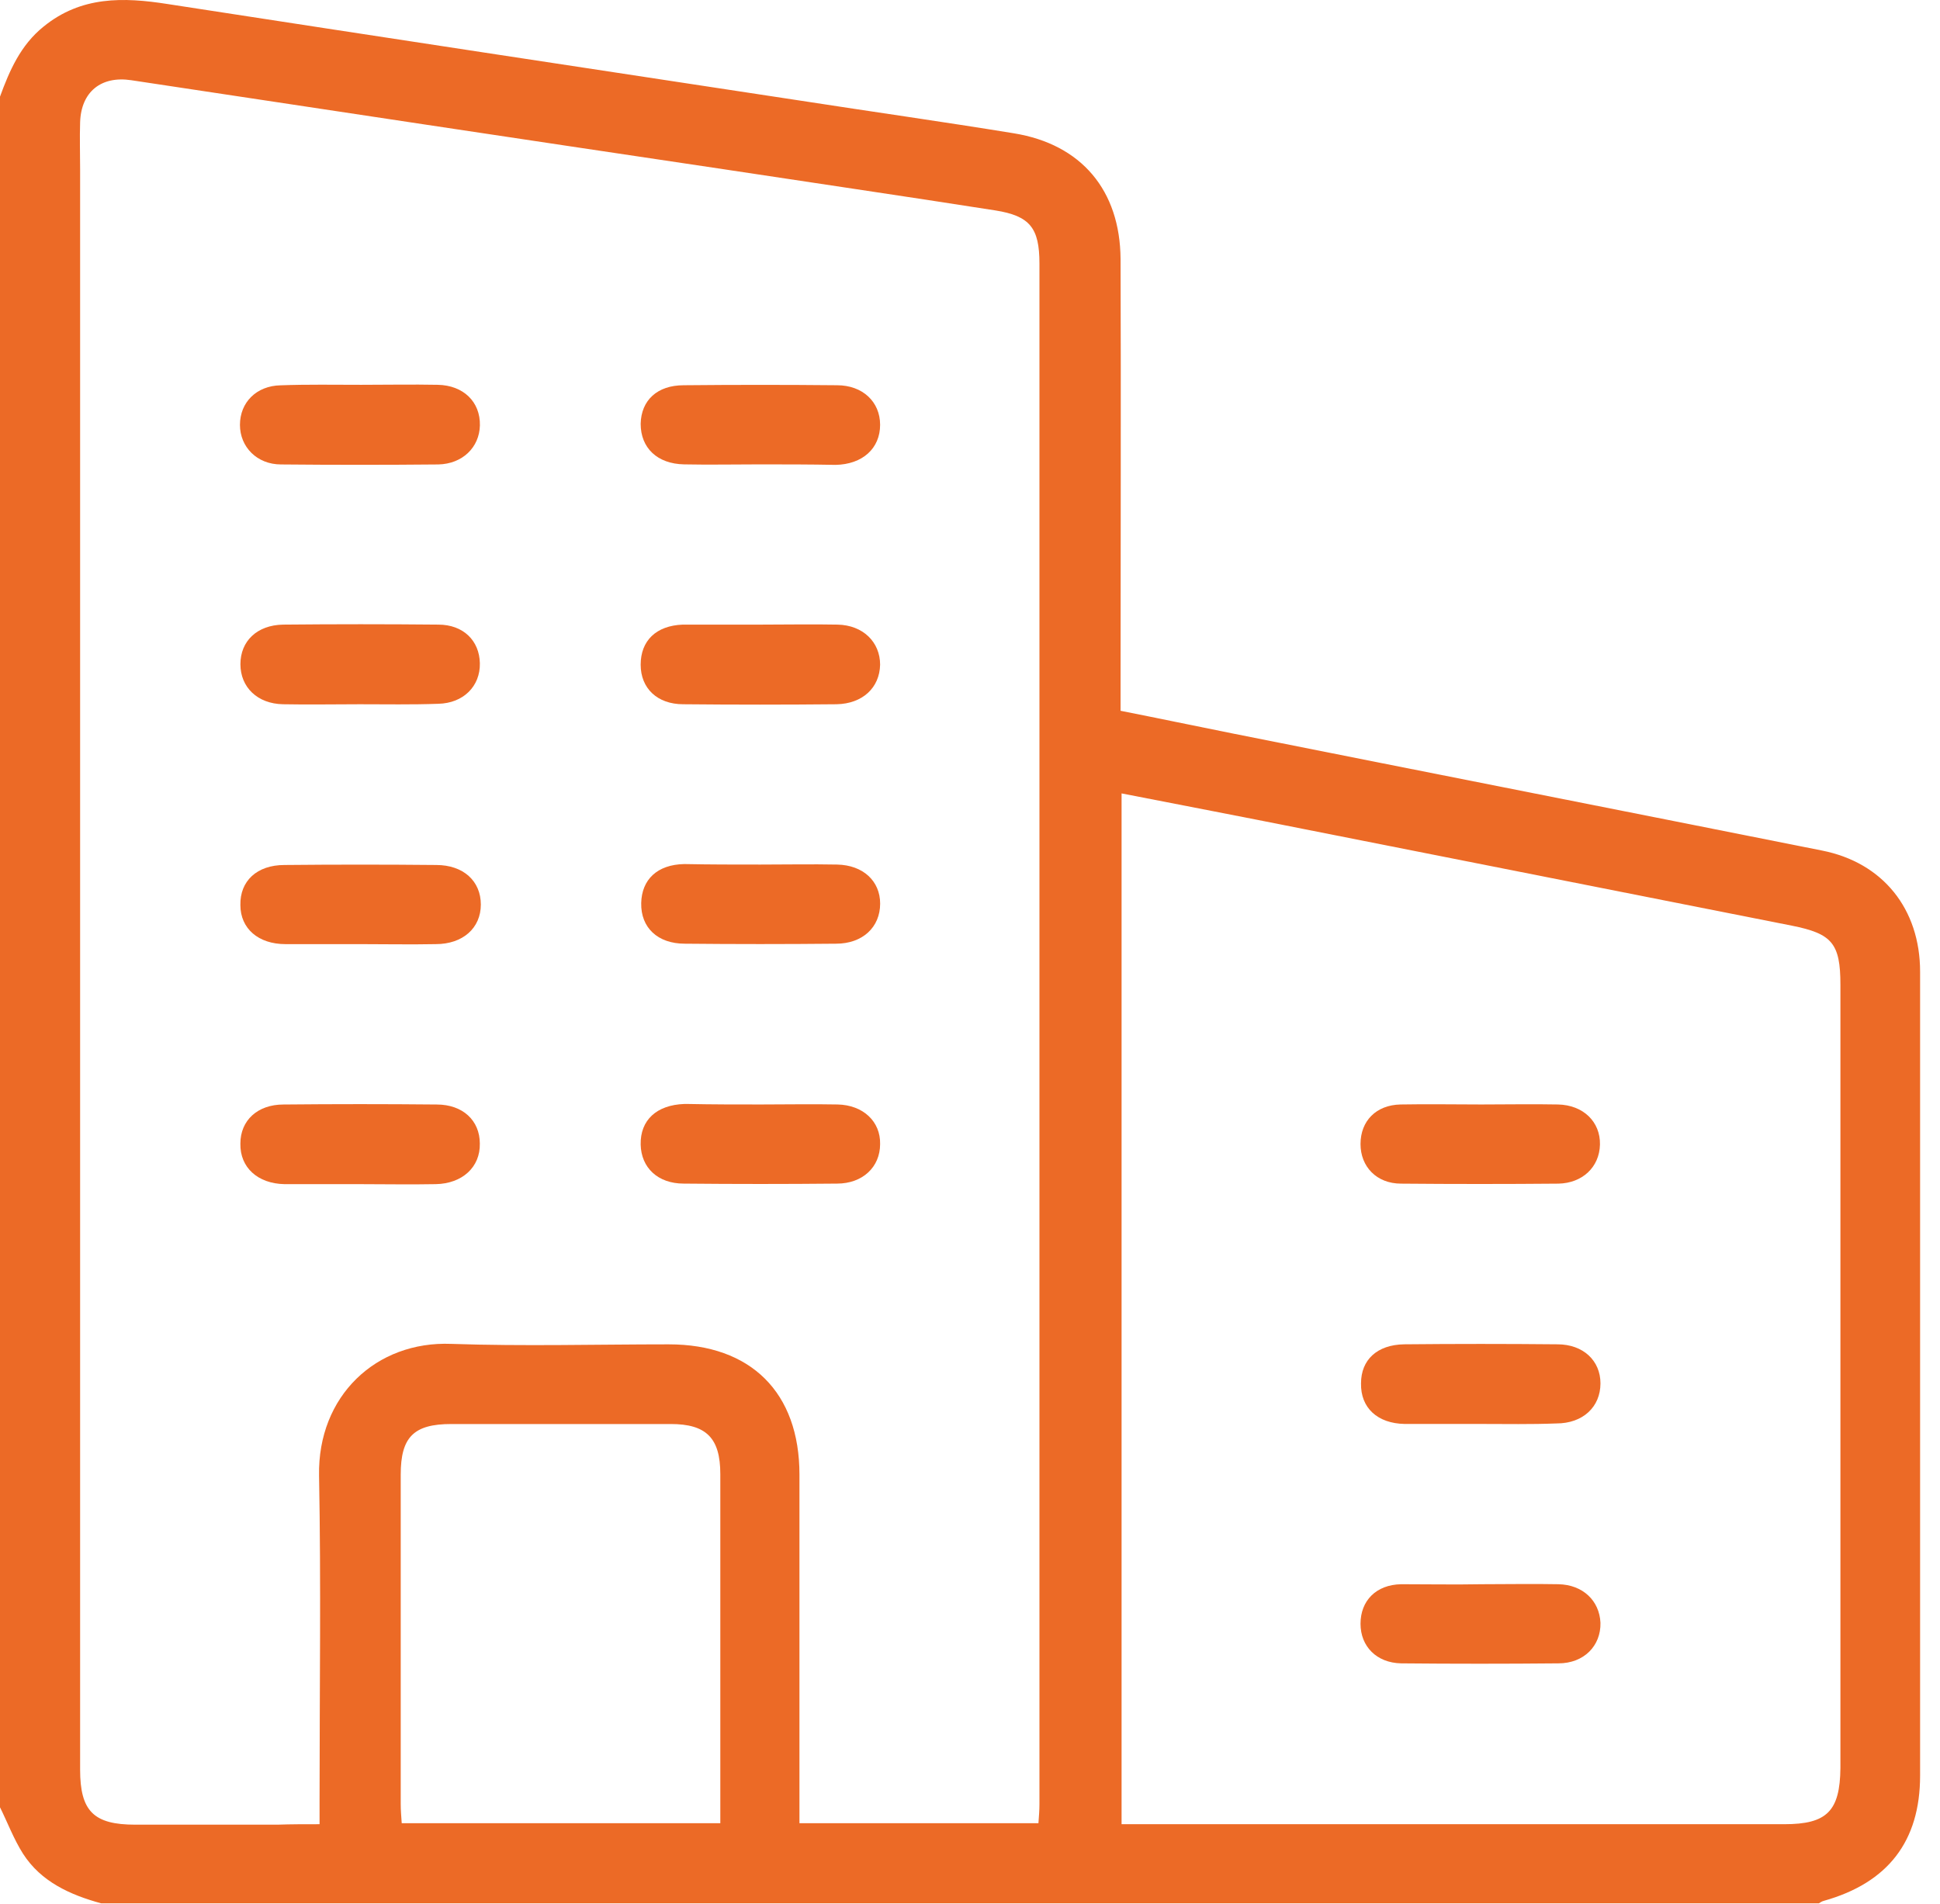 <svg width="54" height="53" viewBox="0 0 54 53" fill="none" xmlns="http://www.w3.org/2000/svg">
<g clip-path="url(#clip0_4685_171656)">
<path d="M-0.001 2.693C0.264 1.968 0.571 1.257 1.212 0.741C2.258 -0.11 3.429 -0.082 4.67 0.113C10.541 1.019 16.425 1.912 22.295 2.804C24.275 3.111 26.255 3.39 28.221 3.711C30.104 4.017 31.177 5.3 31.191 7.21C31.205 11.171 31.191 15.144 31.191 19.105C31.191 19.314 31.191 19.523 31.191 19.788C32.251 19.997 33.311 20.22 34.357 20.429C39.809 21.517 45.261 22.59 50.712 23.678C52.414 24.013 53.446 25.309 53.446 27.052C53.446 34.512 53.446 41.972 53.446 49.432C53.446 51.259 52.553 52.416 50.768 52.918C50.712 52.932 50.671 52.96 50.629 52.988C34.691 52.988 18.754 52.988 2.816 52.988C1.951 52.751 1.143 52.388 0.641 51.607C0.376 51.189 0.208 50.729 -0.015 50.283C-0.001 34.429 -0.001 18.561 -0.001 2.693ZM8.895 50.785C8.895 50.52 8.895 50.31 8.895 50.101C8.895 47.09 8.937 44.078 8.881 41.08C8.84 38.863 10.471 37.329 12.563 37.413C14.584 37.482 16.592 37.426 18.614 37.426C20.901 37.426 22.253 38.765 22.253 41.052C22.253 44.078 22.253 47.103 22.253 50.129C22.253 50.338 22.253 50.533 22.253 50.757C24.498 50.757 26.688 50.757 28.905 50.757C28.919 50.561 28.933 50.394 28.933 50.227C28.933 35.934 28.933 21.642 28.933 7.336C28.933 6.346 28.668 6.011 27.705 5.858C25.126 5.454 22.546 5.077 19.981 4.687C14.543 3.878 9.091 3.055 3.653 2.233C2.816 2.107 2.258 2.553 2.23 3.404C2.216 3.836 2.23 4.268 2.23 4.715C2.23 19.565 2.23 34.415 2.23 49.265C2.23 50.422 2.607 50.798 3.764 50.798C5.089 50.798 6.413 50.798 7.724 50.798C8.087 50.785 8.477 50.785 8.895 50.785ZM31.219 22.088C31.219 31.696 31.219 41.219 31.219 50.785C31.442 50.785 31.637 50.785 31.819 50.785C37.773 50.785 43.727 50.785 49.667 50.785C50.852 50.785 51.215 50.422 51.228 49.223C51.228 41.958 51.228 34.68 51.228 27.415C51.228 26.258 50.991 25.993 49.876 25.77C45.344 24.877 40.812 23.971 36.281 23.078C34.608 22.744 32.934 22.423 31.219 22.088ZM20.05 50.757C20.05 50.561 20.05 50.394 20.05 50.213C20.05 47.159 20.05 44.092 20.05 41.038C20.05 40.034 19.66 39.644 18.67 39.644C16.634 39.644 14.598 39.644 12.563 39.644C11.517 39.644 11.154 40.006 11.154 41.052C11.154 44.105 11.154 47.173 11.154 50.227C11.154 50.394 11.168 50.561 11.182 50.757C14.138 50.757 17.066 50.757 20.05 50.757Z" fill="#EC6A26"/>
<path d="M10.053 10.713C10.764 10.713 11.475 10.699 12.187 10.713C12.898 10.727 13.372 11.187 13.358 11.843C13.344 12.456 12.87 12.916 12.2 12.93C10.736 12.944 9.286 12.944 7.822 12.93C7.153 12.93 6.679 12.442 6.679 11.829C6.679 11.201 7.139 10.741 7.808 10.727C8.561 10.699 9.314 10.713 10.053 10.713Z" fill="#EC6A26"/>
<path d="M10.011 19.606C9.3 19.606 8.589 19.62 7.878 19.606C7.166 19.593 6.692 19.132 6.692 18.491C6.692 17.849 7.153 17.403 7.878 17.389C9.314 17.375 10.764 17.375 12.2 17.389C12.897 17.389 13.344 17.836 13.357 18.463C13.371 19.104 12.897 19.578 12.2 19.593C11.461 19.62 10.736 19.606 10.011 19.606Z" fill="#EC6A26"/>
<path d="M10.023 26.284C9.326 26.284 8.629 26.284 7.946 26.284C7.193 26.284 6.691 25.852 6.691 25.196C6.677 24.527 7.151 24.081 7.918 24.081C9.326 24.067 10.734 24.067 12.143 24.081C12.896 24.081 13.384 24.527 13.384 25.182C13.384 25.838 12.882 26.284 12.129 26.284C11.418 26.298 10.72 26.284 10.023 26.284Z" fill="#EC6A26"/>
<path d="M9.995 32.966C9.298 32.966 8.601 32.966 7.918 32.966C7.179 32.952 6.677 32.506 6.691 31.836C6.691 31.195 7.165 30.749 7.89 30.749C9.312 30.735 10.734 30.735 12.157 30.749C12.882 30.749 13.356 31.195 13.356 31.836C13.37 32.492 12.868 32.952 12.129 32.966C11.418 32.98 10.707 32.966 9.995 32.966Z" fill="#EC6A26"/>
<path d="M21.124 12.928C20.427 12.928 19.729 12.942 19.046 12.928C18.293 12.915 17.833 12.468 17.833 11.799C17.847 11.144 18.293 10.725 19.032 10.725C20.454 10.711 21.877 10.711 23.299 10.725C24.01 10.725 24.498 11.185 24.498 11.827C24.498 12.482 24.01 12.928 23.257 12.942C22.546 12.928 21.835 12.928 21.124 12.928Z" fill="#EC6A26"/>
<path d="M21.18 17.389C21.891 17.389 22.602 17.375 23.313 17.389C24.024 17.403 24.498 17.877 24.498 18.505C24.484 19.146 24.01 19.592 23.285 19.606C21.863 19.62 20.441 19.62 19.018 19.606C18.293 19.606 17.833 19.16 17.833 18.505C17.833 17.835 18.265 17.417 19.004 17.389C19.032 17.389 19.074 17.389 19.102 17.389C19.799 17.389 20.496 17.389 21.18 17.389Z" fill="#EC6A26"/>
<path d="M21.167 24.069C21.878 24.069 22.589 24.055 23.3 24.069C24.025 24.083 24.499 24.529 24.499 25.156C24.499 25.812 24.011 26.272 23.272 26.272C21.864 26.286 20.455 26.286 19.061 26.272C18.308 26.272 17.834 25.826 17.848 25.142C17.862 24.487 18.294 24.069 19.047 24.055C19.744 24.069 20.455 24.069 21.167 24.069Z" fill="#EC6A26"/>
<path d="M21.18 30.748C21.891 30.748 22.602 30.734 23.313 30.748C24.024 30.762 24.512 31.222 24.498 31.85C24.498 32.491 24.01 32.951 23.299 32.951C21.877 32.965 20.455 32.965 19.032 32.951C18.307 32.951 17.847 32.505 17.833 31.864C17.819 31.181 18.279 30.762 19.046 30.734C19.074 30.734 19.116 30.734 19.144 30.734C19.827 30.748 20.497 30.748 21.18 30.748Z" fill="#EC6A26"/>
<path d="M41.23 30.748C41.942 30.748 42.653 30.734 43.364 30.748C44.075 30.762 44.549 31.236 44.535 31.864C44.521 32.491 44.047 32.938 43.378 32.952C41.914 32.965 40.464 32.965 39 32.952C38.316 32.952 37.87 32.477 37.87 31.85C37.87 31.209 38.302 30.762 38.986 30.748C39.739 30.734 40.492 30.748 41.23 30.748Z" fill="#EC6A26"/>
<path d="M41.231 39.642C40.519 39.642 39.808 39.642 39.097 39.642C38.344 39.628 37.87 39.195 37.884 38.512C37.884 37.857 38.33 37.438 39.083 37.425C40.505 37.411 41.928 37.411 43.35 37.425C44.075 37.425 44.549 37.885 44.549 38.512C44.549 39.167 44.061 39.628 43.322 39.628C42.611 39.656 41.914 39.642 41.231 39.642Z" fill="#EC6A26"/>
<path d="M41.245 44.104C41.956 44.104 42.667 44.09 43.378 44.104C44.061 44.118 44.521 44.564 44.549 45.178C44.563 45.819 44.089 46.307 43.378 46.307C41.914 46.321 40.464 46.321 39 46.307C38.316 46.293 37.87 45.833 37.87 45.205C37.87 44.564 38.302 44.118 39 44.104C39.752 44.104 40.492 44.118 41.245 44.104Z" fill="#EC6A26"/>
</g>
<defs>
<clipPath id="clip0_4685_171656">
<rect width="53.46" height="53" fill="white"/>
</clipPath>
</defs>
</svg>
